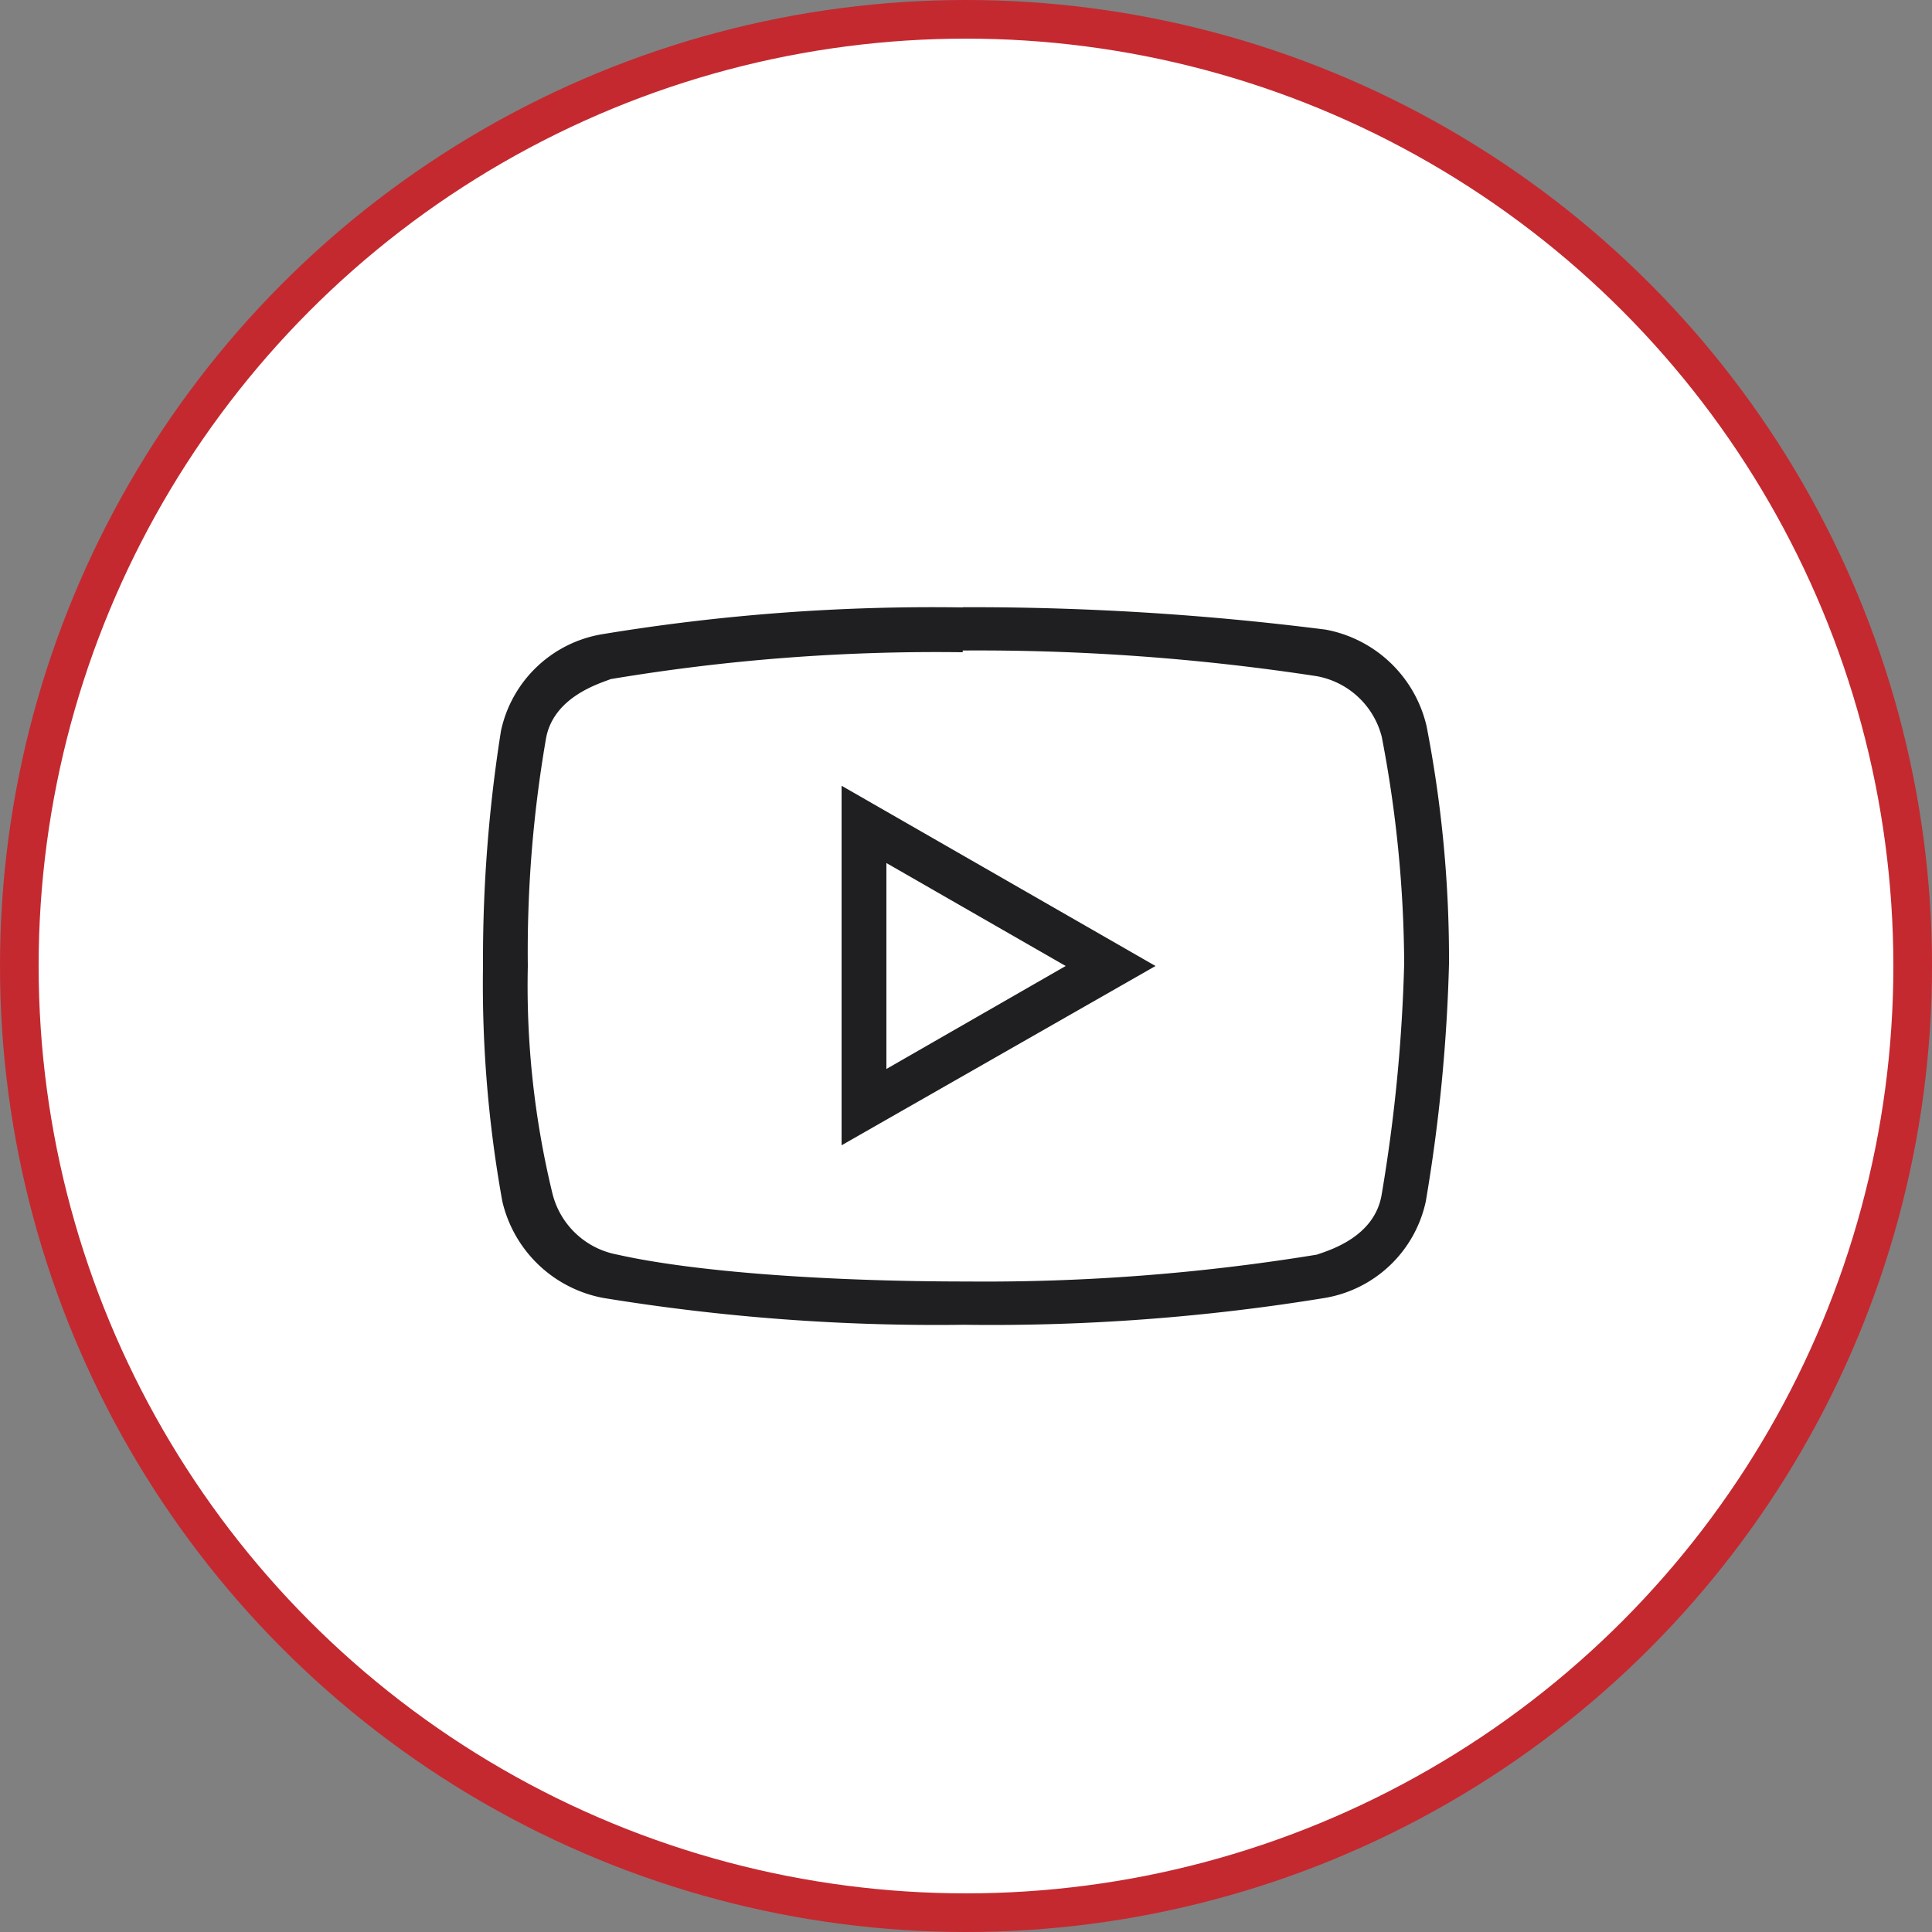 <?xml version="1.0" encoding="utf-8"?>
<svg id="Laag_1" data-name="Laag 1" xmlns="http://www.w3.org/2000/svg" xmlns:xlink="http://www.w3.org/1999/xlink" viewBox="0 0 100 100">
  <rect x="0" y="0" width="100" height="100" fill="#808080" stroke="none"/>
  <defs>
    <style>
      .cls-1, .cls-5 {
        fill: none;
      }

      .cls-2 {
        fill: #fff;
      }

      .cls-3 {
        clip-path: url(#clip-path);
      }

      .cls-4 {
        fill: #1f1e21;
      }

      .cls-5 {
        stroke: #c42930;
        stroke-width: 2px;
      }
    </style>
    <clipPath id="clip-path">
      <path class="cls-1" d="M1,50A49,49,0,1,0,50,1,49,49,0,0,0,1,50"/>
    </clipPath>
  </defs>
  <path class="cls-2" d="M50,99A49,49,0,1,0,1,50,49,49,0,0,0,50,99"/>
  <g class="cls-3">
    <path class="cls-4" d="M45.88,44.67,55.16,50l-9.28,5.33Zm-2.32-4V59.28L59.81,50Zm6.27-7A115.92,115.92,0,0,1,68.16,35a4.26,4.26,0,0,1,3.36,3.14,63.36,63.36,0,0,1,1.16,11.72,84.47,84.47,0,0,1-1.16,11.94c-.35,2.21-2.67,2.9-3.36,3.14a106.49,106.49,0,0,1-18.1,1.39c-7,0-14-.47-18.1-1.39a4.26,4.26,0,0,1-3.36-3.14A45.57,45.57,0,0,1,27.32,50a64.67,64.67,0,0,1,.93-11.71c.35-2.21,2.78-2.91,3.36-3.14a102,102,0,0,1,18.22-1.39m0-2.32a104.89,104.89,0,0,0-18.68,1.39,6.44,6.44,0,0,0-5.22,5A75.64,75.64,0,0,0,25,50a63.16,63.16,0,0,0,1,12.18,6.61,6.61,0,0,0,5.22,5,106.93,106.93,0,0,0,18.68,1.39,106.84,106.84,0,0,0,18.68-1.39,6.44,6.44,0,0,0,5.22-5A86.55,86.55,0,0,0,75,49.89a62.93,62.93,0,0,0-1.16-12.3,6.6,6.6,0,0,0-5.22-5,144.86,144.86,0,0,0-18.79-1.16"/>
  </g>
  <circle class="cls-5" cx="50" cy="50" r="49"/>
</svg>
